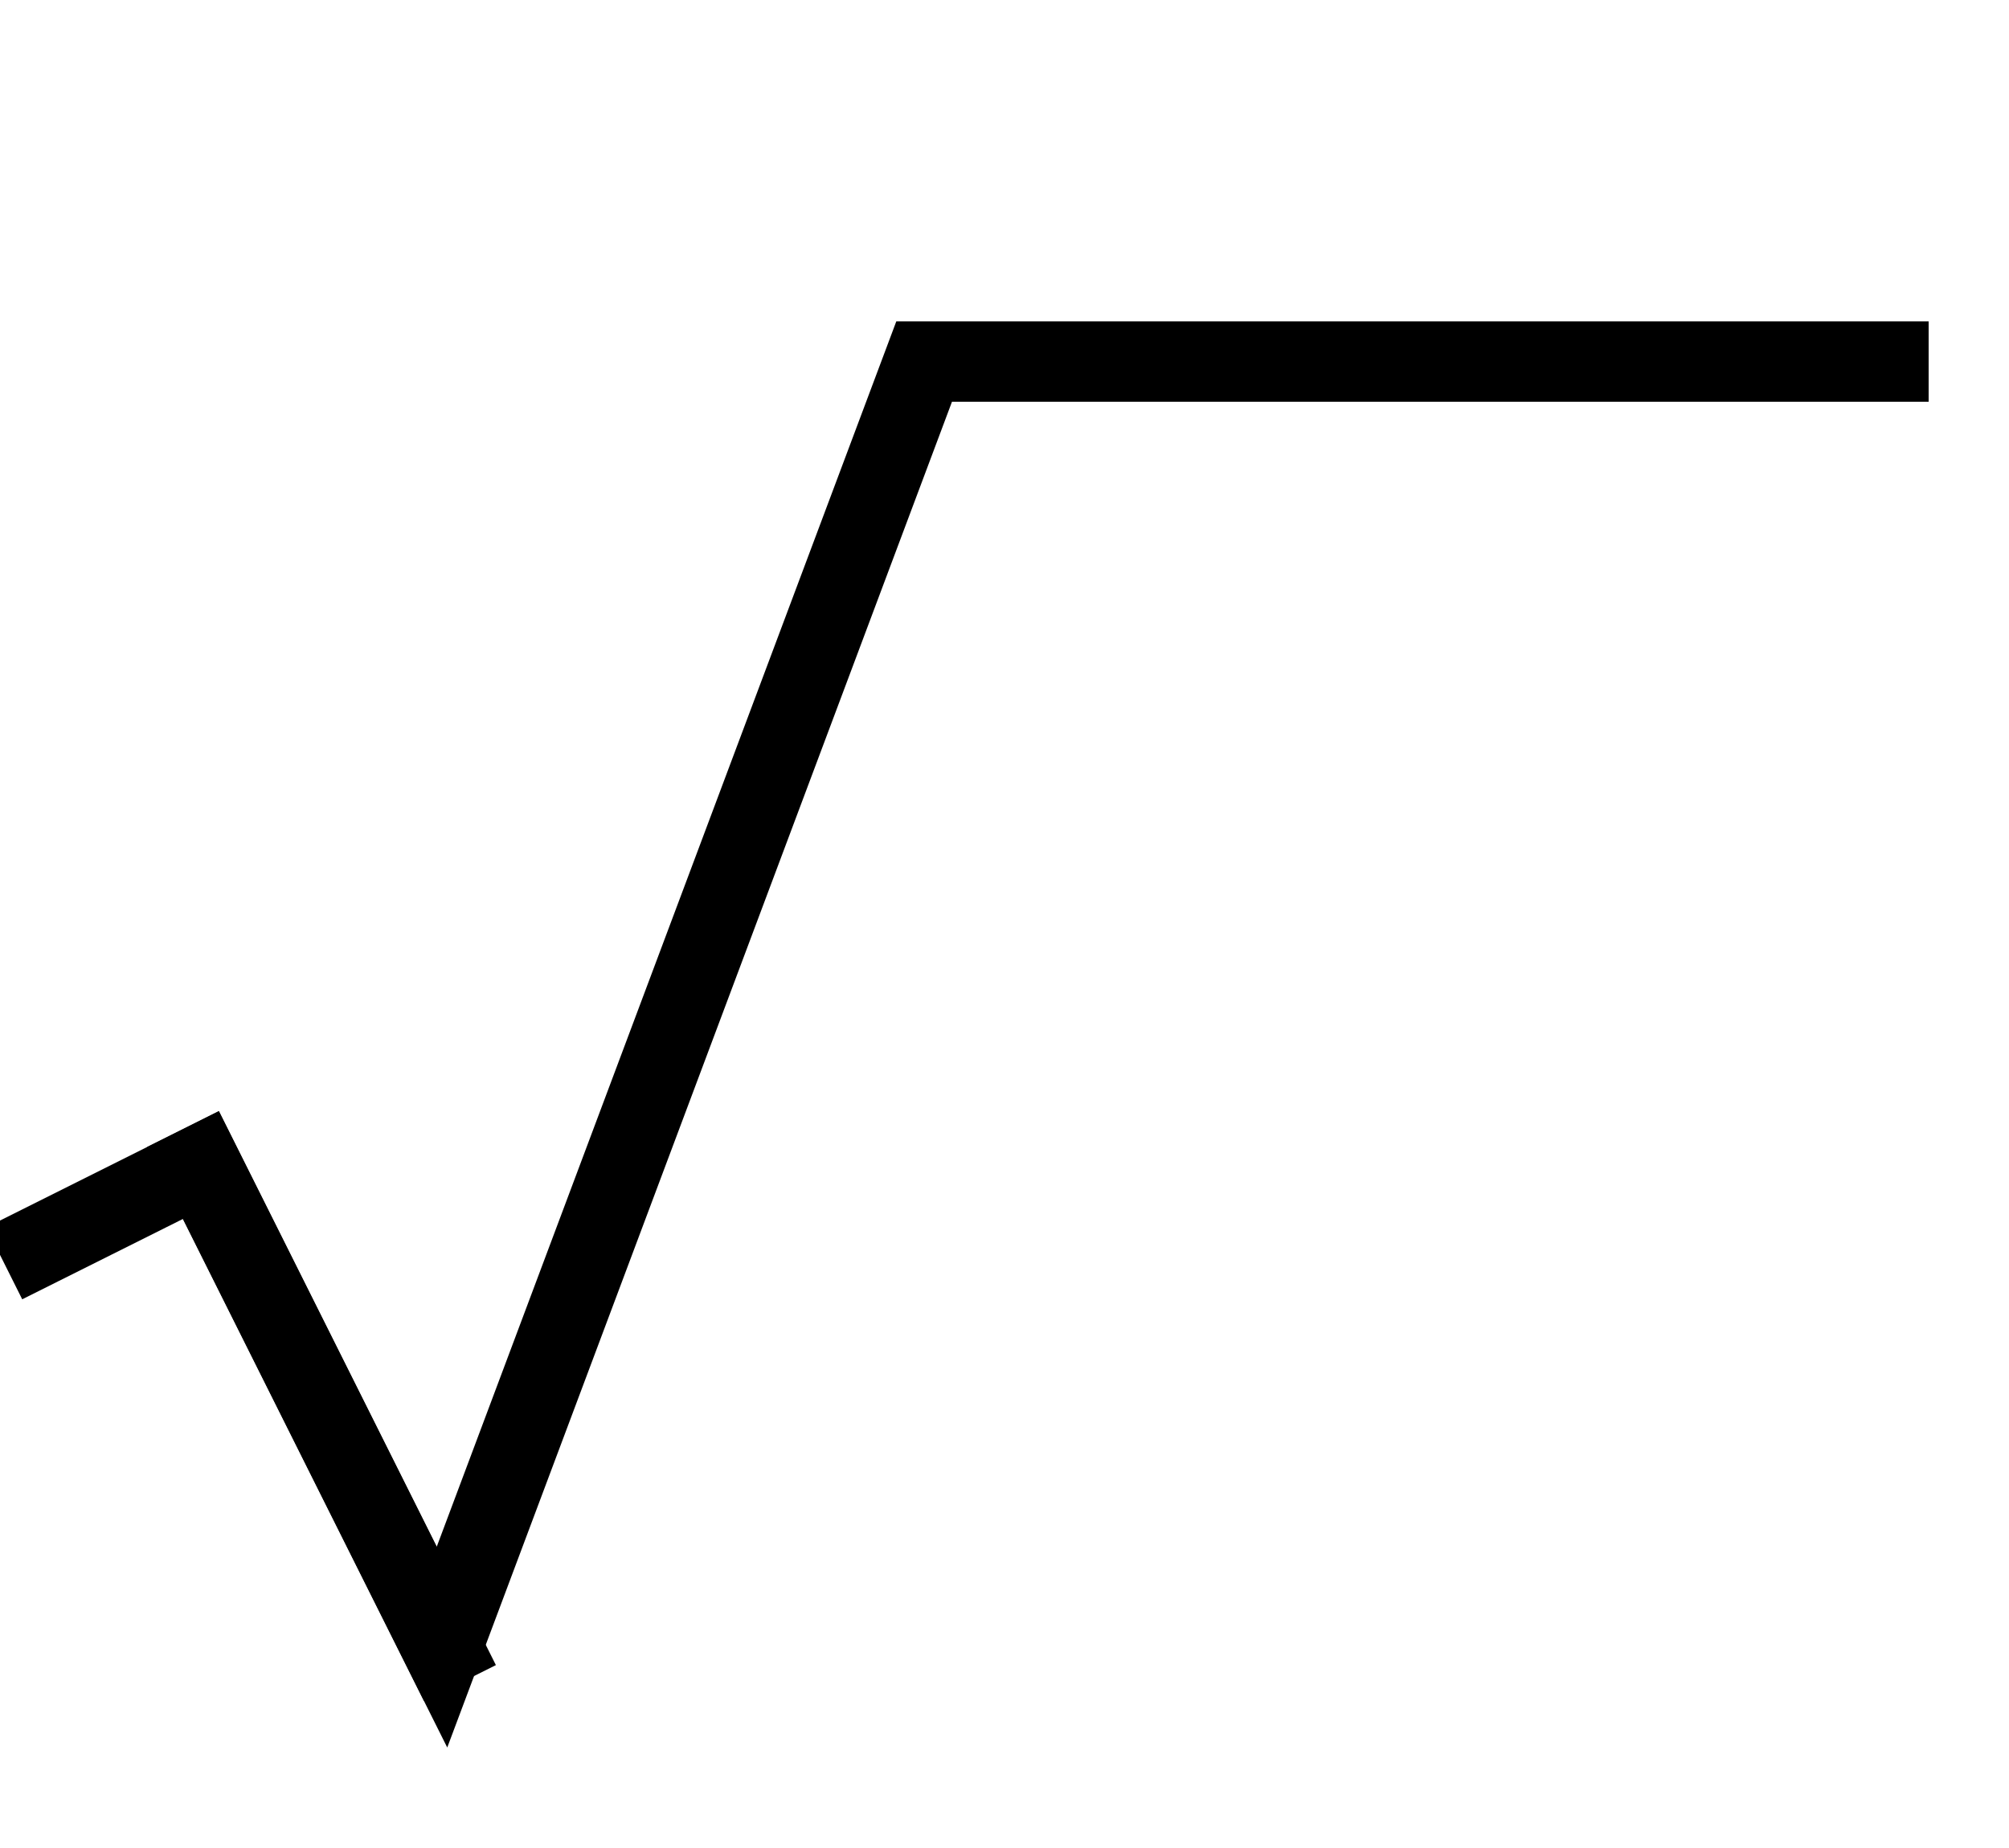 <svg xmlns="http://www.w3.org/2000/svg" xmlns:wrs="http://www.wiris.com/xml/cvs-extension" height="23" width="25" wrs:baseline="19"><!--MathML: <math xmlns="http://www.w3.org/1998/Math/MathML"><mroot><mrow/><mrow/></mroot></math>--><defs><style type="text/css"/></defs><polyline fill="none" points="12,-16 11,-16 5,0 2,-6" stroke="#000000" stroke-linecap="square" stroke-width="1" transform="translate(0.5,20.5)"/><polyline fill="none" points="5,0 2,-6 0,-5" stroke="#000000" stroke-linecap="square" stroke-width="1" transform="translate(0.5,20.5)"/><line stroke="#000000" stroke-linecap="square" stroke-width="1" x1="12.5" x2="23.5" y1="4.5" y2="4.5"/></svg>